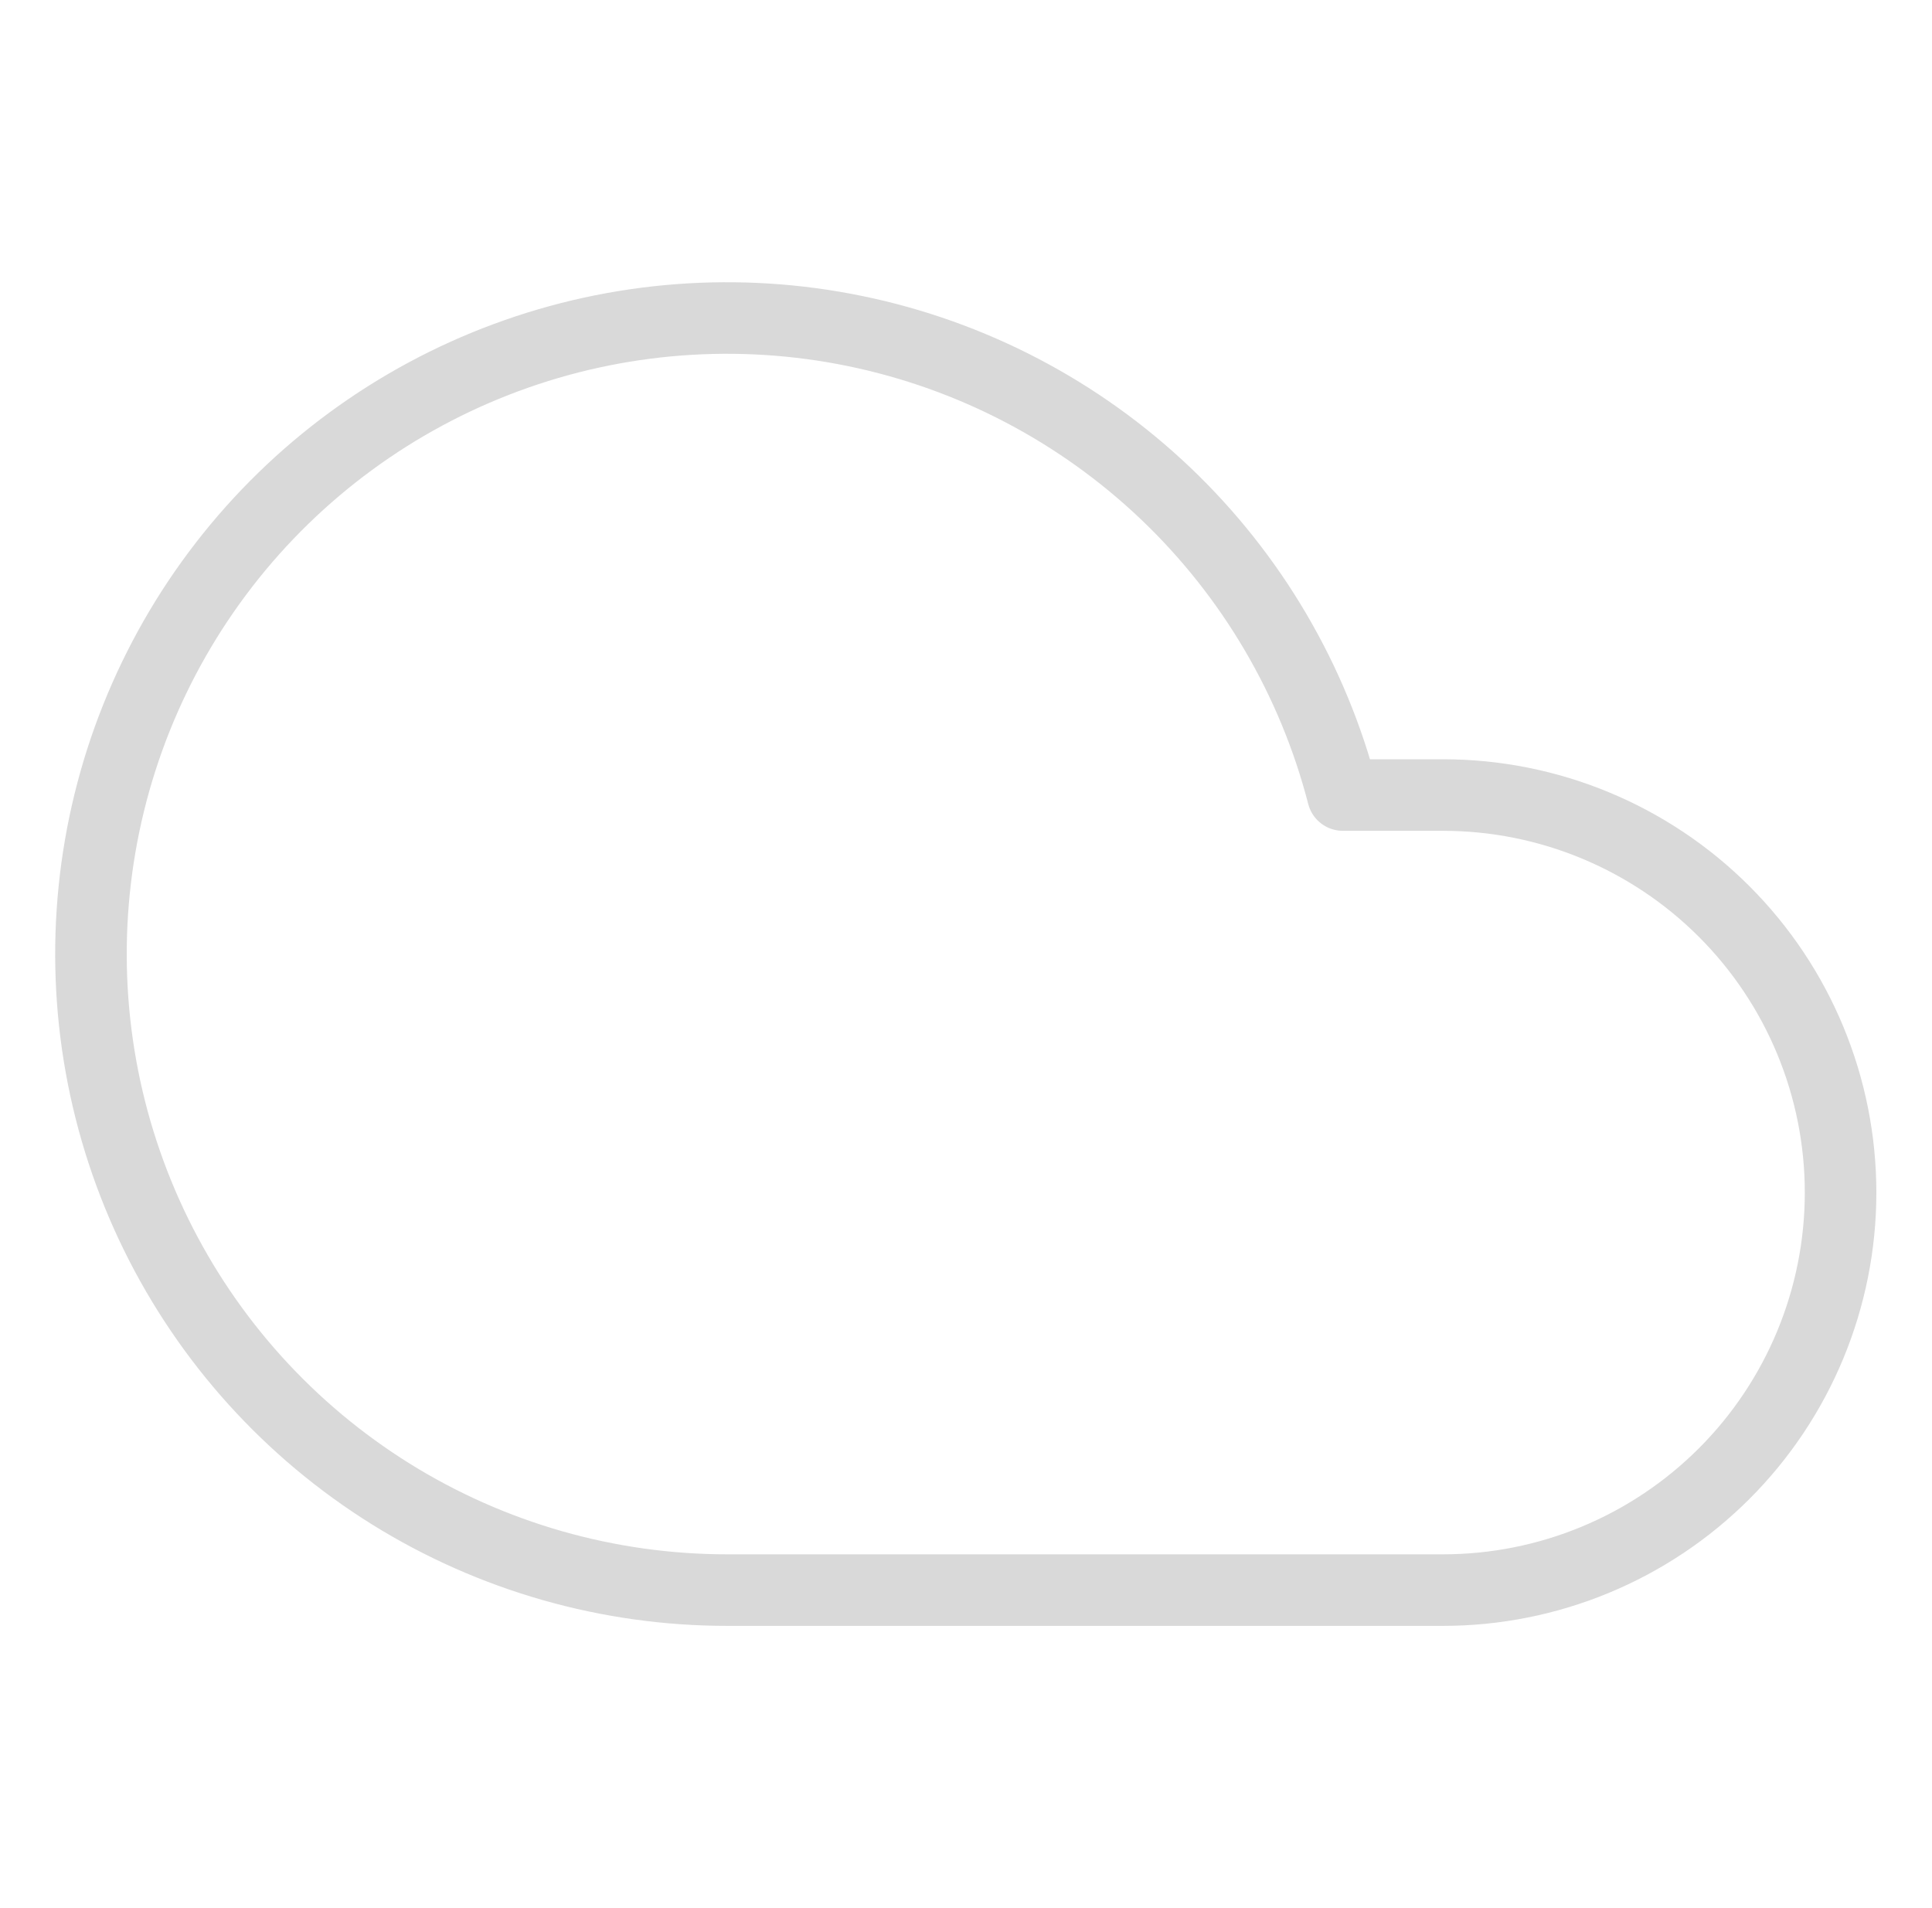 <svg xmlns="http://www.w3.org/2000/svg" width="81" height="80" viewBox="0 0 81 80" fill="none"><g id="cloud"><path id="Icon" d="M60.5 33.333H56.3C55.053 28.503 52.476 24.12 48.862 20.681C45.248 17.243 40.742 14.887 35.856 13.881C30.971 12.875 25.9 13.26 21.222 14.992C16.544 16.724 12.445 19.733 9.392 23.678C6.339 27.623 4.453 32.345 3.95 37.308C3.446 42.271 4.345 47.276 6.543 51.753C8.742 56.231 12.152 60.002 16.387 62.639C20.622 65.275 25.512 66.67 30.5 66.667H60.5C64.92 66.667 69.159 64.911 72.285 61.785C75.411 58.66 77.167 54.42 77.167 50C77.167 45.58 75.411 41.34 72.285 38.215C69.159 35.089 64.92 33.333 60.5 33.333Z" stroke="#D9D9D9" stroke-width="3" stroke-linecap="round" stroke-linejoin="round"></path></g></svg>